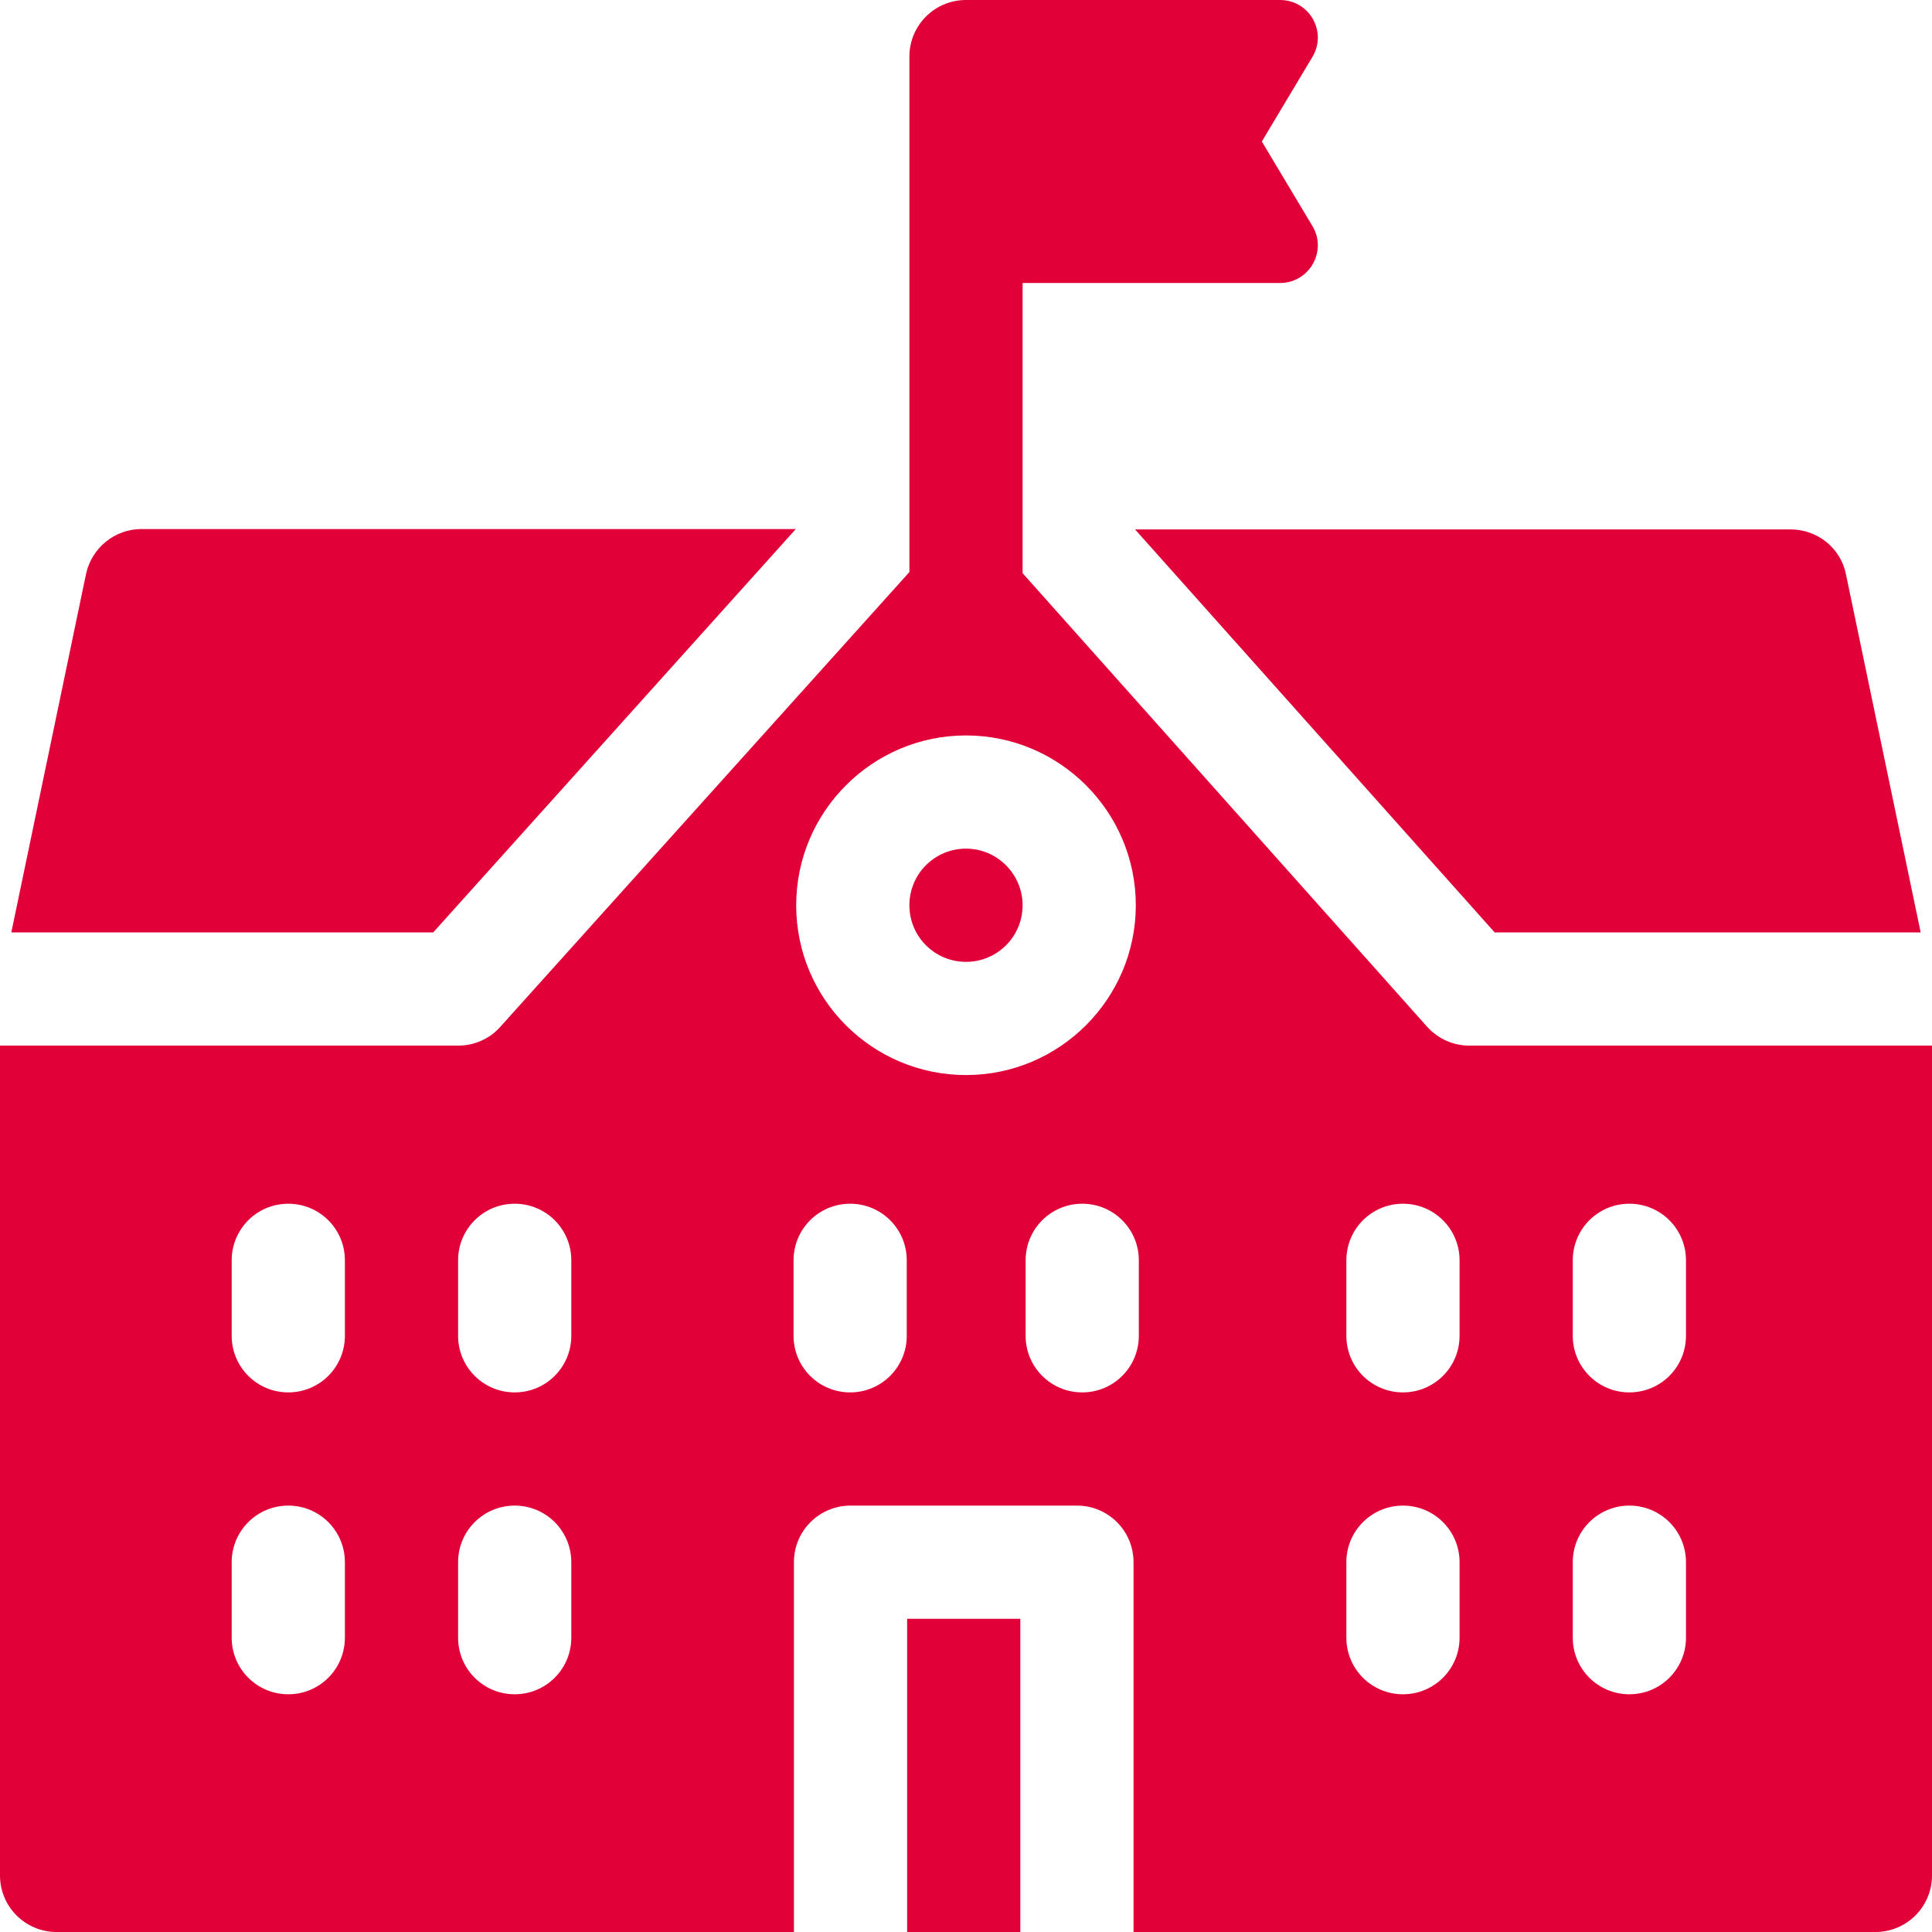<?xml version="1.0" encoding="utf-8"?>
<!-- Generator: Adobe Illustrator 22.0.0, SVG Export Plug-In . SVG Version: 6.00 Build 0)  -->
<svg version="1.1" id="Слой_1" xmlns="http://www.w3.org/2000/svg" xmlns:xlink="http://www.w3.org/1999/xlink" x="0px" y="0px"
	 viewBox="0 0 512 512" style="enable-background:new 0 0 512 512;" xml:space="preserve">
<style type="text/css">
	.st0{fill:#E10037;}
</style>
<path class="st0" d="M396.1,247.1H509l-19.8-94.9c-1.4-7-7.6-11.9-14.7-11.9H300.8L396.1,247.1z"/>
<path class="st0" d="M210.9,140.2H37.5c-7.1,0-13.2,5-14.7,11.9L3,247.1h111.8L210.9,140.2z"/>
<path class="st0" d="M256,224.9c-8.3,0-15,6.7-15,15s6.7,15,15,15s15-6.7,15-15C271,231.7,264.3,224.9,256,224.9z"/>
<path class="st0" d="M240.4,429h30v83h-30V429z"/>
<path class="st0" d="M389.4,277.1c-4.3,0-8.3-1.8-11.2-5L271,151.9V75h68.2c7.8,0,12.6-8.5,8.6-15.1l-13.4-22.4l13.4-22.4
	c4-6.7-0.8-15.1-8.6-15.1h-83c-0.1,0-0.1,0-0.2,0c-8.3,0-15,6.7-15,15v136.6L132.6,272.1c-2.8,3.2-6.9,5-11.2,5H0V497
	c0,8.3,6.7,15,15,15h195.4v-98c0-8.3,6.7-15,15-15h60c8.3,0,15,6.7,15,15v98H497c8.3,0,15-6.7,15-15V277.1H389.4z M91.4,434
	c0,8.3-6.7,15-15,15c-8.3,0-15-6.7-15-15v-20c0-8.3,6.7-15,15-15c8.3,0,15,6.7,15,15V434z M91.4,354c0,8.3-6.7,15-15,15
	c-8.3,0-15-6.7-15-15v-20c0-8.3,6.7-15,15-15c8.3,0,15,6.7,15,15V354z M151.4,434c0,8.3-6.7,15-15,15c-8.3,0-15-6.7-15-15v-20
	c0-8.3,6.7-15,15-15c8.3,0,15,6.7,15,15V434z M151.4,354c0,8.3-6.7,15-15,15c-8.3,0-15-6.7-15-15v-20c0-8.3,6.7-15,15-15
	c8.3,0,15,6.7,15,15V354z M240.3,354c0,8.3-6.7,15-15,15s-15-6.7-15-15v-20c0-8.3,6.7-15,15-15s15,6.7,15,15V354z M211,239.9
	c0-24.8,20.2-45,45-45s45,20.2,45,45c0,24.8-20.2,45-45,45S211,264.8,211,239.9z M301.8,354c0,8.3-6.7,15-15,15s-15-6.7-15-15v-20
	c0-8.3,6.7-15,15-15s15,6.7,15,15V354z M386.8,434c0,8.3-6.7,15-15,15c-8.3,0-15-6.7-15-15v-20c0-8.3,6.7-15,15-15
	c8.3,0,15,6.7,15,15V434z M386.8,354c0,8.3-6.7,15-15,15c-8.3,0-15-6.7-15-15v-20c0-8.3,6.7-15,15-15c8.3,0,15,6.7,15,15V354z
	 M446.8,434c0,8.3-6.7,15-15,15c-8.3,0-15-6.7-15-15v-20c0-8.3,6.7-15,15-15c8.3,0,15,6.7,15,15V434z M446.8,354c0,8.3-6.7,15-15,15
	c-8.3,0-15-6.7-15-15v-20c0-8.3,6.7-15,15-15c8.3,0,15,6.7,15,15V354z"/>
</svg>
